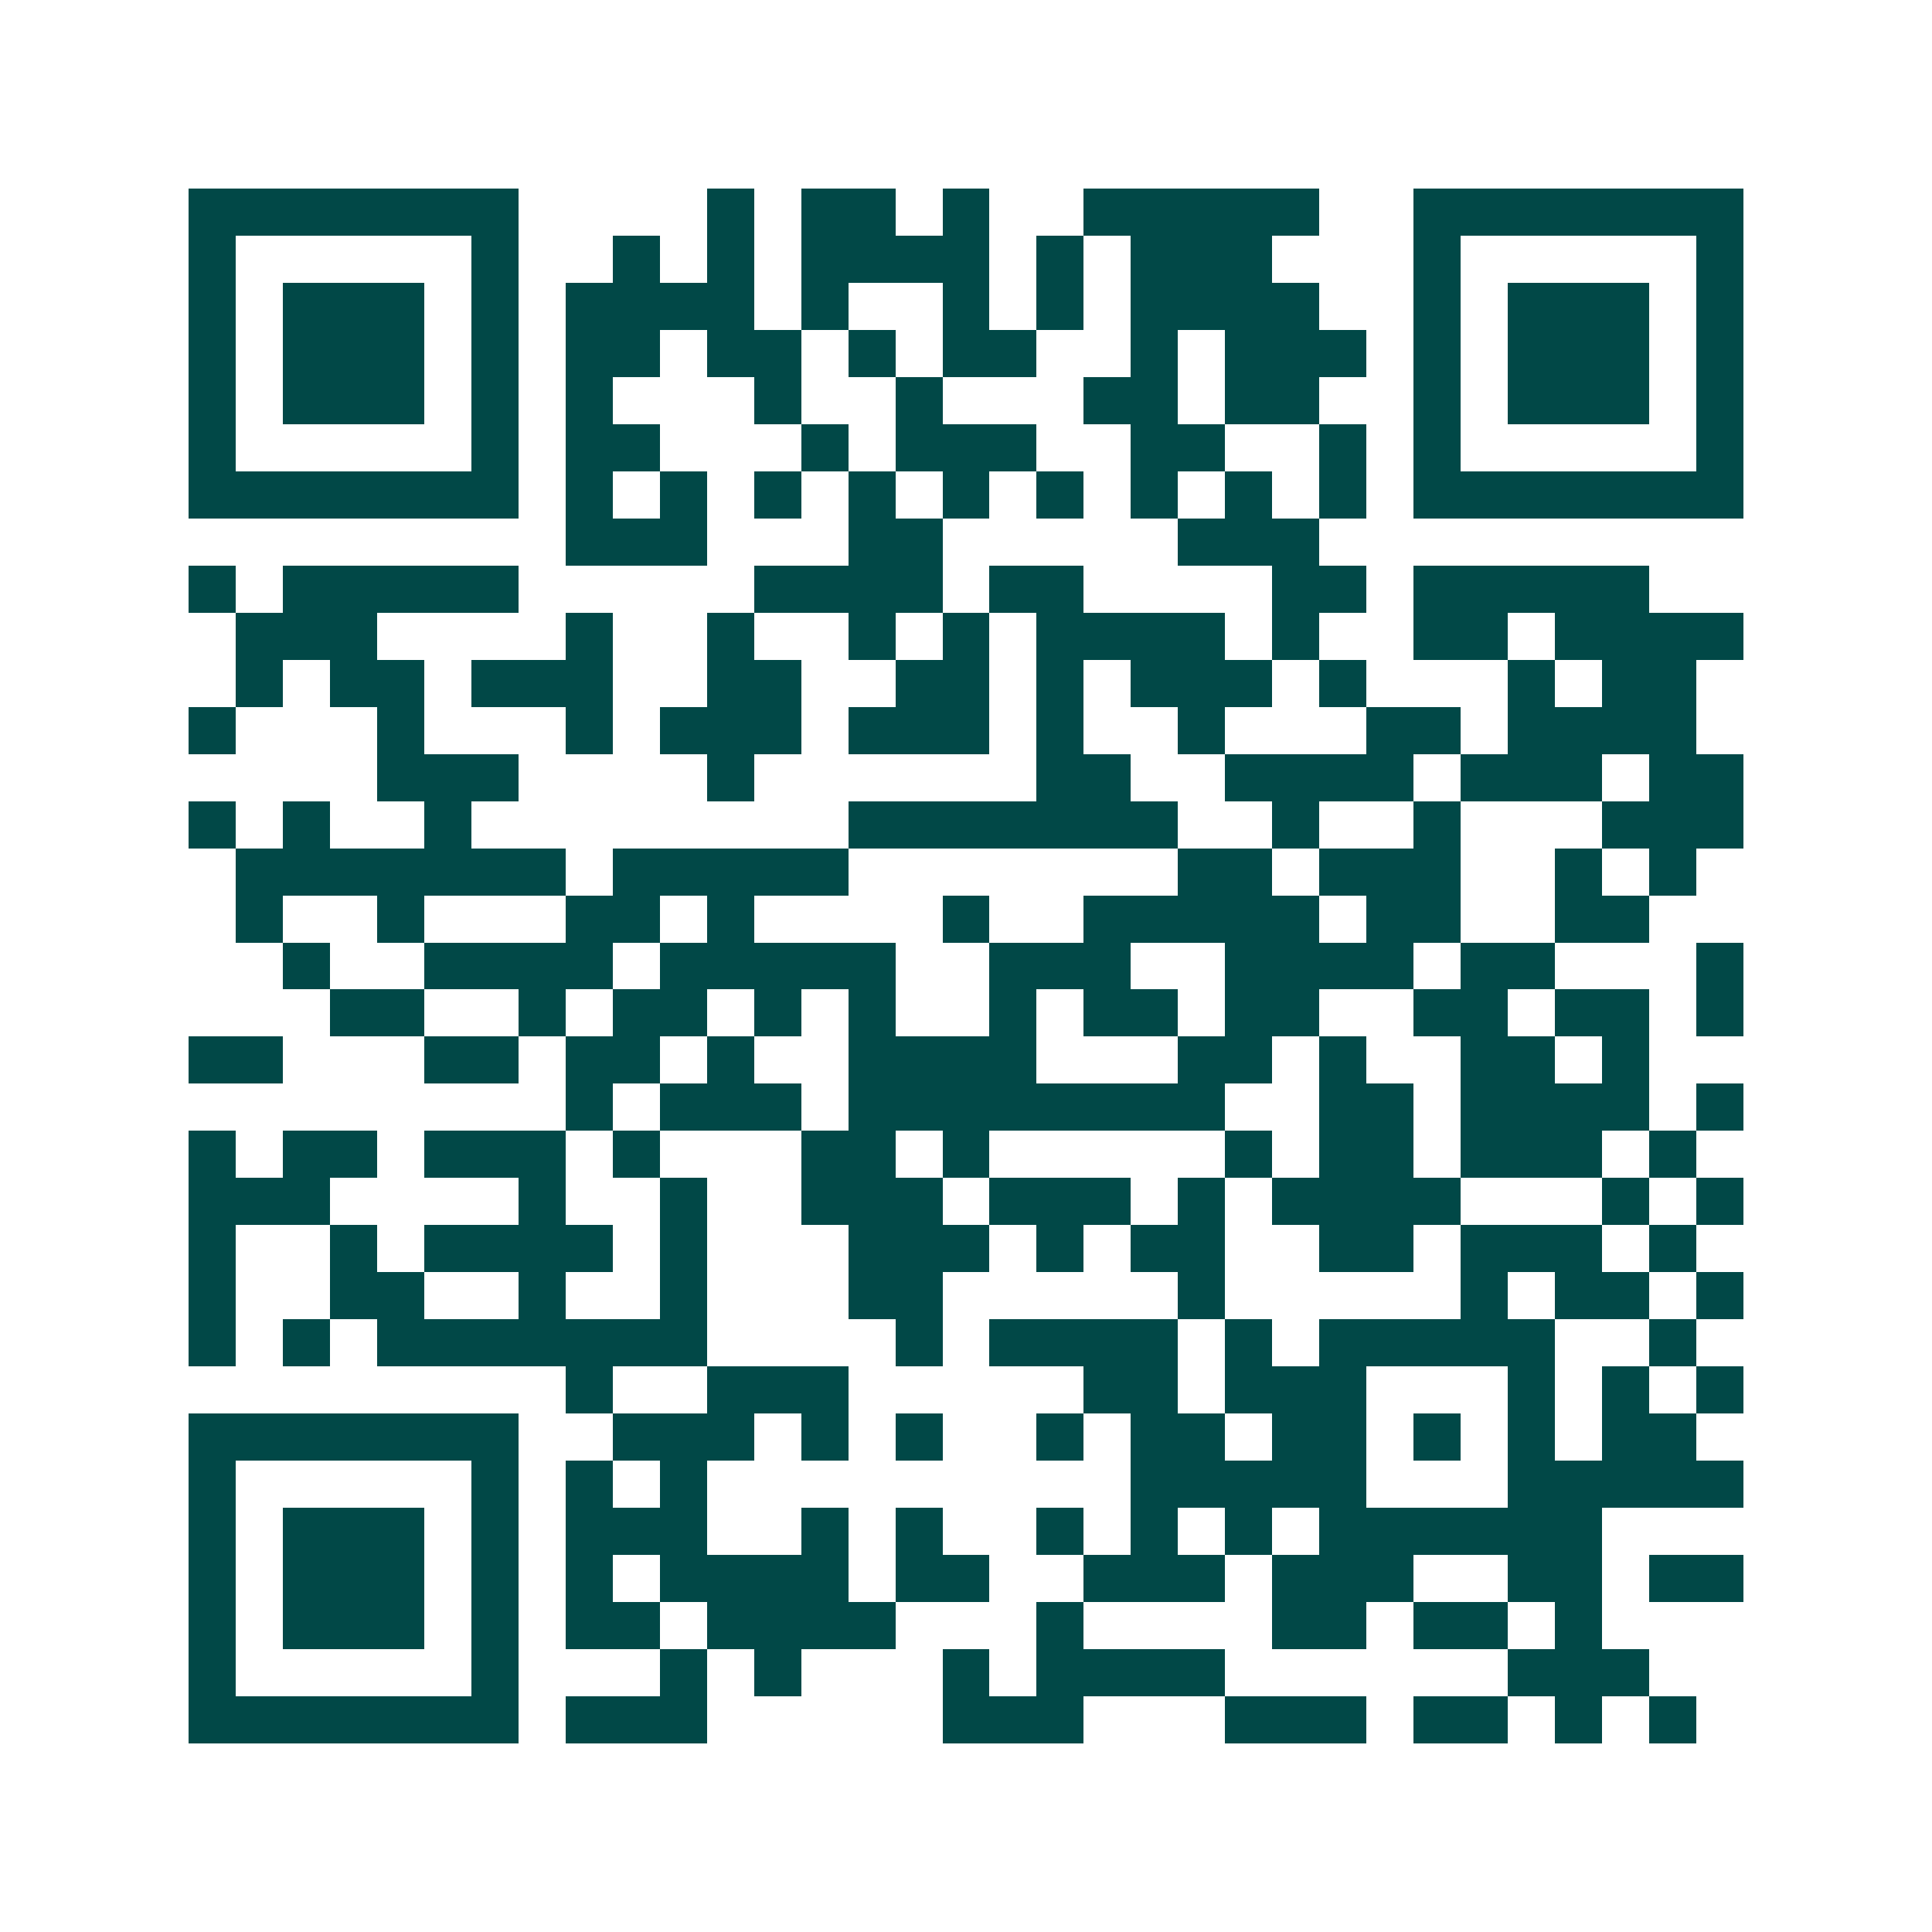 <svg xmlns="http://www.w3.org/2000/svg" width="200" height="200" viewBox="0 0 41 41" shape-rendering="crispEdges"><path fill="#ffffff" d="M0 0h41v41H0z"/><path stroke="#014847" d="M4 4.5h7m4 0h1m1 0h2m1 0h1m2 0h5m2 0h7M4 5.5h1m5 0h1m2 0h1m1 0h1m1 0h4m1 0h1m1 0h3m3 0h1m5 0h1M4 6.5h1m1 0h3m1 0h1m1 0h4m1 0h1m2 0h1m1 0h1m1 0h4m2 0h1m1 0h3m1 0h1M4 7.5h1m1 0h3m1 0h1m1 0h2m1 0h2m1 0h1m1 0h2m2 0h1m1 0h3m1 0h1m1 0h3m1 0h1M4 8.5h1m1 0h3m1 0h1m1 0h1m3 0h1m2 0h1m3 0h2m1 0h2m2 0h1m1 0h3m1 0h1M4 9.5h1m5 0h1m1 0h2m3 0h1m1 0h3m2 0h2m2 0h1m1 0h1m5 0h1M4 10.5h7m1 0h1m1 0h1m1 0h1m1 0h1m1 0h1m1 0h1m1 0h1m1 0h1m1 0h1m1 0h7M12 11.5h3m3 0h2m5 0h3M4 12.5h1m1 0h5m5 0h4m1 0h2m4 0h2m1 0h5M5 13.5h3m4 0h1m2 0h1m2 0h1m1 0h1m1 0h4m1 0h1m2 0h2m1 0h4M5 14.5h1m1 0h2m1 0h3m2 0h2m2 0h2m1 0h1m1 0h3m1 0h1m3 0h1m1 0h2M4 15.5h1m3 0h1m3 0h1m1 0h3m1 0h3m1 0h1m2 0h1m3 0h2m1 0h4M8 16.5h3m4 0h1m6 0h2m2 0h4m1 0h3m1 0h2M4 17.5h1m1 0h1m2 0h1m8 0h7m2 0h1m2 0h1m3 0h3M5 18.5h7m1 0h5m7 0h2m1 0h3m2 0h1m1 0h1M5 19.5h1m2 0h1m3 0h2m1 0h1m4 0h1m2 0h5m1 0h2m2 0h2M6 20.5h1m2 0h4m1 0h5m2 0h3m2 0h4m1 0h2m3 0h1M7 21.5h2m2 0h1m1 0h2m1 0h1m1 0h1m2 0h1m1 0h2m1 0h2m2 0h2m1 0h2m1 0h1M4 22.5h2m3 0h2m1 0h2m1 0h1m2 0h4m3 0h2m1 0h1m2 0h2m1 0h1M12 23.5h1m1 0h3m1 0h8m2 0h2m1 0h4m1 0h1M4 24.5h1m1 0h2m1 0h3m1 0h1m3 0h2m1 0h1m5 0h1m1 0h2m1 0h3m1 0h1M4 25.5h3m4 0h1m2 0h1m2 0h3m1 0h3m1 0h1m1 0h4m3 0h1m1 0h1M4 26.5h1m2 0h1m1 0h4m1 0h1m3 0h3m1 0h1m1 0h2m2 0h2m1 0h3m1 0h1M4 27.5h1m2 0h2m2 0h1m2 0h1m3 0h2m5 0h1m5 0h1m1 0h2m1 0h1M4 28.5h1m1 0h1m1 0h7m4 0h1m1 0h4m1 0h1m1 0h5m2 0h1M12 29.5h1m2 0h3m5 0h2m1 0h3m3 0h1m1 0h1m1 0h1M4 30.5h7m2 0h3m1 0h1m1 0h1m2 0h1m1 0h2m1 0h2m1 0h1m1 0h1m1 0h2M4 31.5h1m5 0h1m1 0h1m1 0h1m9 0h5m3 0h5M4 32.5h1m1 0h3m1 0h1m1 0h3m2 0h1m1 0h1m2 0h1m1 0h1m1 0h1m1 0h6M4 33.5h1m1 0h3m1 0h1m1 0h1m1 0h4m1 0h2m2 0h3m1 0h3m2 0h2m1 0h2M4 34.5h1m1 0h3m1 0h1m1 0h2m1 0h4m3 0h1m4 0h2m1 0h2m1 0h1M4 35.5h1m5 0h1m3 0h1m1 0h1m3 0h1m1 0h4m6 0h3M4 36.5h7m1 0h3m5 0h3m3 0h3m1 0h2m1 0h1m1 0h1"/></svg>
